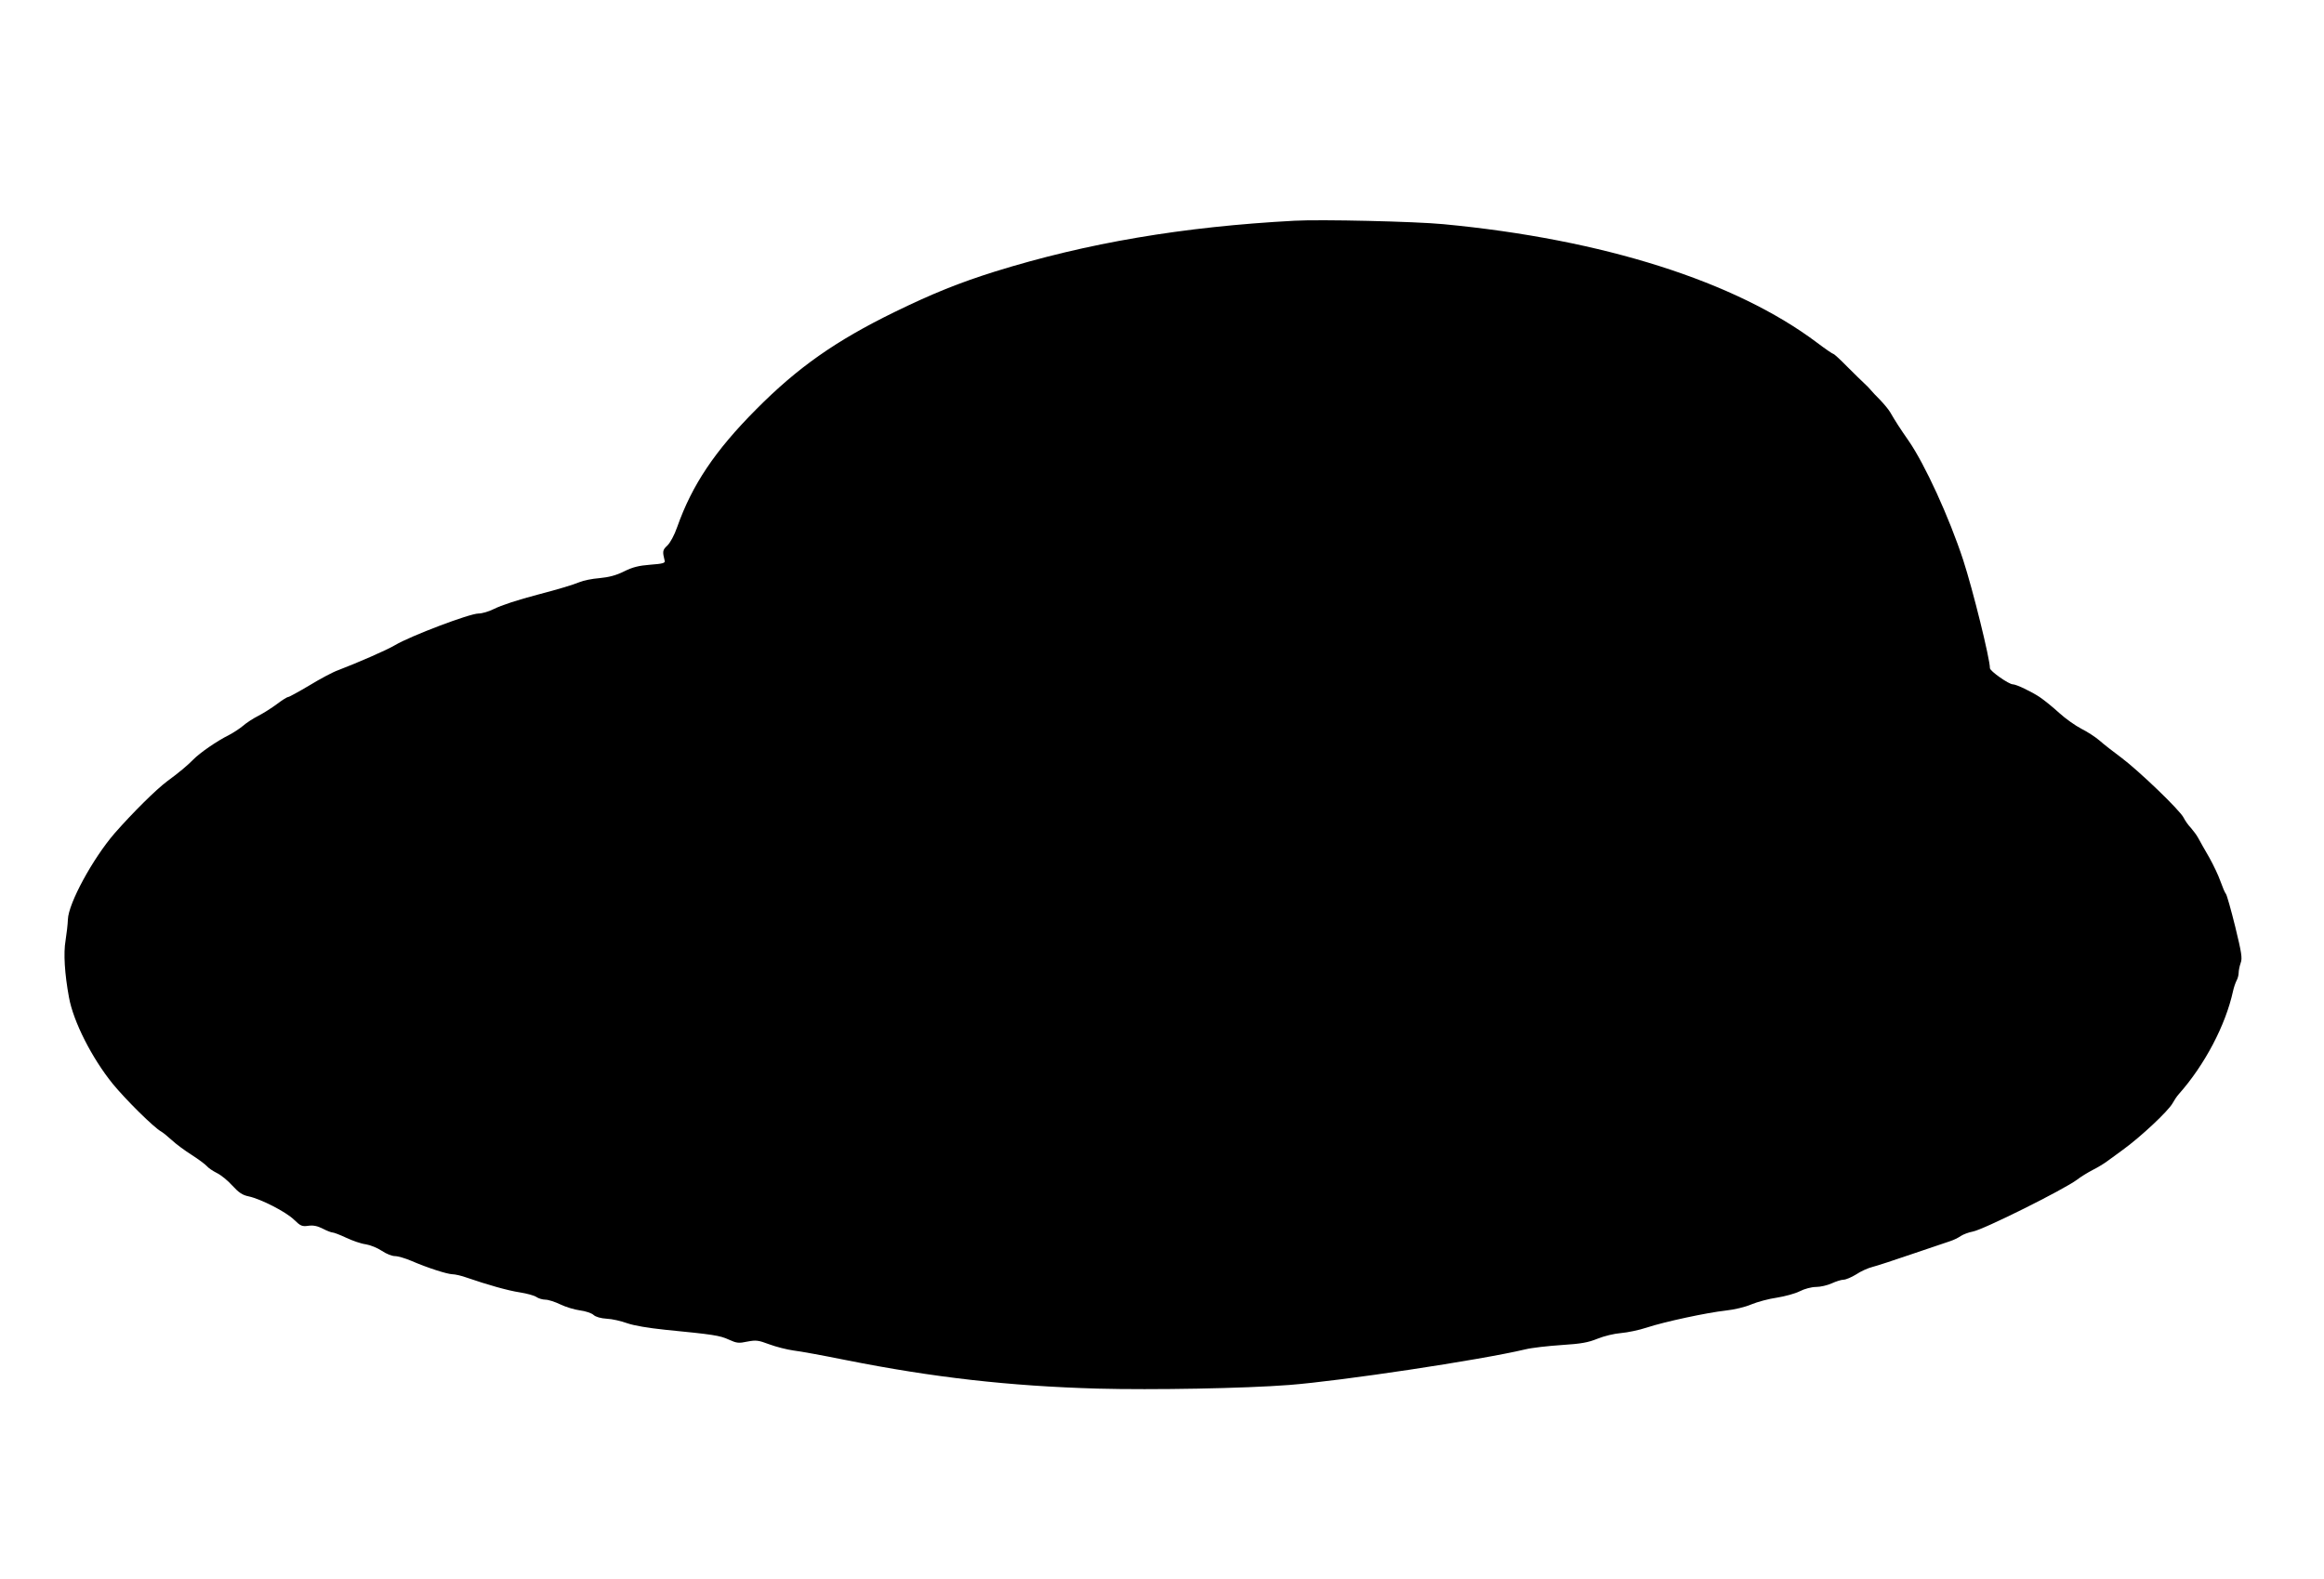 <?xml version="1.0" standalone="no"?>
<!DOCTYPE svg PUBLIC "-//W3C//DTD SVG 20010904//EN"
 "http://www.w3.org/TR/2001/REC-SVG-20010904/DTD/svg10.dtd">
<svg version="1.0" xmlns="http://www.w3.org/2000/svg"
 width="1280pt" height="870pt" viewBox="0 0 1280 870"
 preserveAspectRatio="xMidYMid meet">
<g transform="translate(0,870) scale(0.1,-0.1)"
fill="#000000" stroke="none">
<path d="M7130 7484 c-616 -33 -1142 -122 -1650 -280 -197 -62 -342 -120 -555
-224 -323 -158 -532 -305 -760 -535 -227 -228 -353 -416 -435 -648 -16 -46
-39 -88 -55 -103 -26 -24 -27 -32 -14 -84 3 -12 -12 -16 -79 -21 -63 -5 -97
-13 -145 -37 -44 -22 -83 -32 -135 -37 -40 -3 -89 -13 -110 -22 -36 -15 -123
-41 -227 -68 -114 -30 -203 -59 -247 -81 -26 -13 -63 -24 -83 -24 -48 0 -373
-123 -459 -174 -47 -28 -204 -96 -313 -138 -29 -10 -100 -48 -159 -84 -59 -35
-112 -64 -117 -64 -6 0 -33 -17 -62 -39 -28 -21 -74 -50 -103 -65 -28 -14 -66
-39 -84 -55 -18 -15 -53 -38 -78 -51 -65 -32 -160 -98 -195 -134 -31 -32 -84
-76 -143 -119 -63 -47 -191 -174 -291 -288 -120 -139 -254 -385 -257 -474 -1
-27 -7 -80 -13 -117 -12 -69 -5 -183 19 -313 24 -133 126 -334 241 -476 73
-89 228 -242 267 -263 9 -5 35 -26 57 -46 22 -21 72 -58 110 -82 39 -25 76
-53 84 -62 8 -10 33 -27 55 -38 23 -11 61 -42 86 -70 35 -38 55 -52 90 -59 68
-15 205 -85 250 -129 35 -34 44 -38 78 -33 27 4 51 -1 80 -16 23 -12 47 -21
54 -21 7 0 41 -13 75 -29 34 -16 82 -33 108 -36 25 -4 64 -20 88 -36 23 -16
56 -29 72 -29 17 0 57 -12 90 -26 93 -40 197 -73 227 -74 14 0 50 -8 80 -19
110 -38 225 -71 292 -81 38 -6 78 -17 90 -25 11 -8 34 -15 50 -15 16 0 53 -12
82 -26 29 -14 77 -29 108 -33 31 -4 64 -15 75 -25 12 -11 40 -19 73 -21 29 -1
80 -13 113 -25 38 -13 114 -26 210 -36 264 -26 299 -31 349 -54 44 -20 55 -21
102 -11 48 9 60 8 121 -15 38 -14 97 -29 133 -34 36 -4 166 -28 290 -53 482
-96 899 -143 1385 -157 305 -8 810 1 1055 20 285 22 1052 137 1300 196 36 9
126 19 200 24 110 7 147 14 199 35 37 15 92 28 129 31 35 3 99 16 141 30 100
33 335 83 436 94 47 5 106 19 141 34 34 14 97 31 140 37 44 7 100 22 126 35
27 14 66 24 90 24 24 0 63 9 87 20 24 11 53 20 65 20 12 0 43 13 69 29 25 17
65 35 89 41 24 6 122 38 218 71 96 33 191 64 210 71 19 6 46 19 60 29 14 9 43
20 65 24 58 10 501 231 575 286 19 15 58 39 85 53 28 14 64 36 80 48 17 13 55
40 85 62 101 73 252 215 276 258 8 15 23 38 34 50 143 161 258 380 299 568 4
19 13 45 19 57 7 12 12 32 12 44 0 12 5 37 11 54 10 26 5 56 -30 200 -23 93
-46 174 -51 180 -6 7 -19 38 -30 69 -11 32 -39 91 -62 132 -24 41 -51 89 -60
106 -9 17 -28 42 -41 57 -14 14 -32 40 -40 56 -20 41 -244 256 -342 330 -44
33 -99 75 -121 95 -23 20 -68 49 -100 65 -33 17 -88 56 -122 87 -35 32 -83 71
-107 87 -46 31 -130 71 -149 71 -22 0 -126 73 -126 89 0 52 -94 432 -147 595
-77 235 -211 528 -301 658 -46 66 -72 106 -102 158 -9 15 -34 45 -55 67 -22
22 -45 46 -51 54 -6 8 -22 24 -35 36 -13 12 -55 53 -94 92 -38 39 -73 71 -77
71 -4 0 -45 28 -90 62 -449 338 -1180 570 -2058 653 -155 15 -677 27 -820 19z"/>
</g>
</svg>
